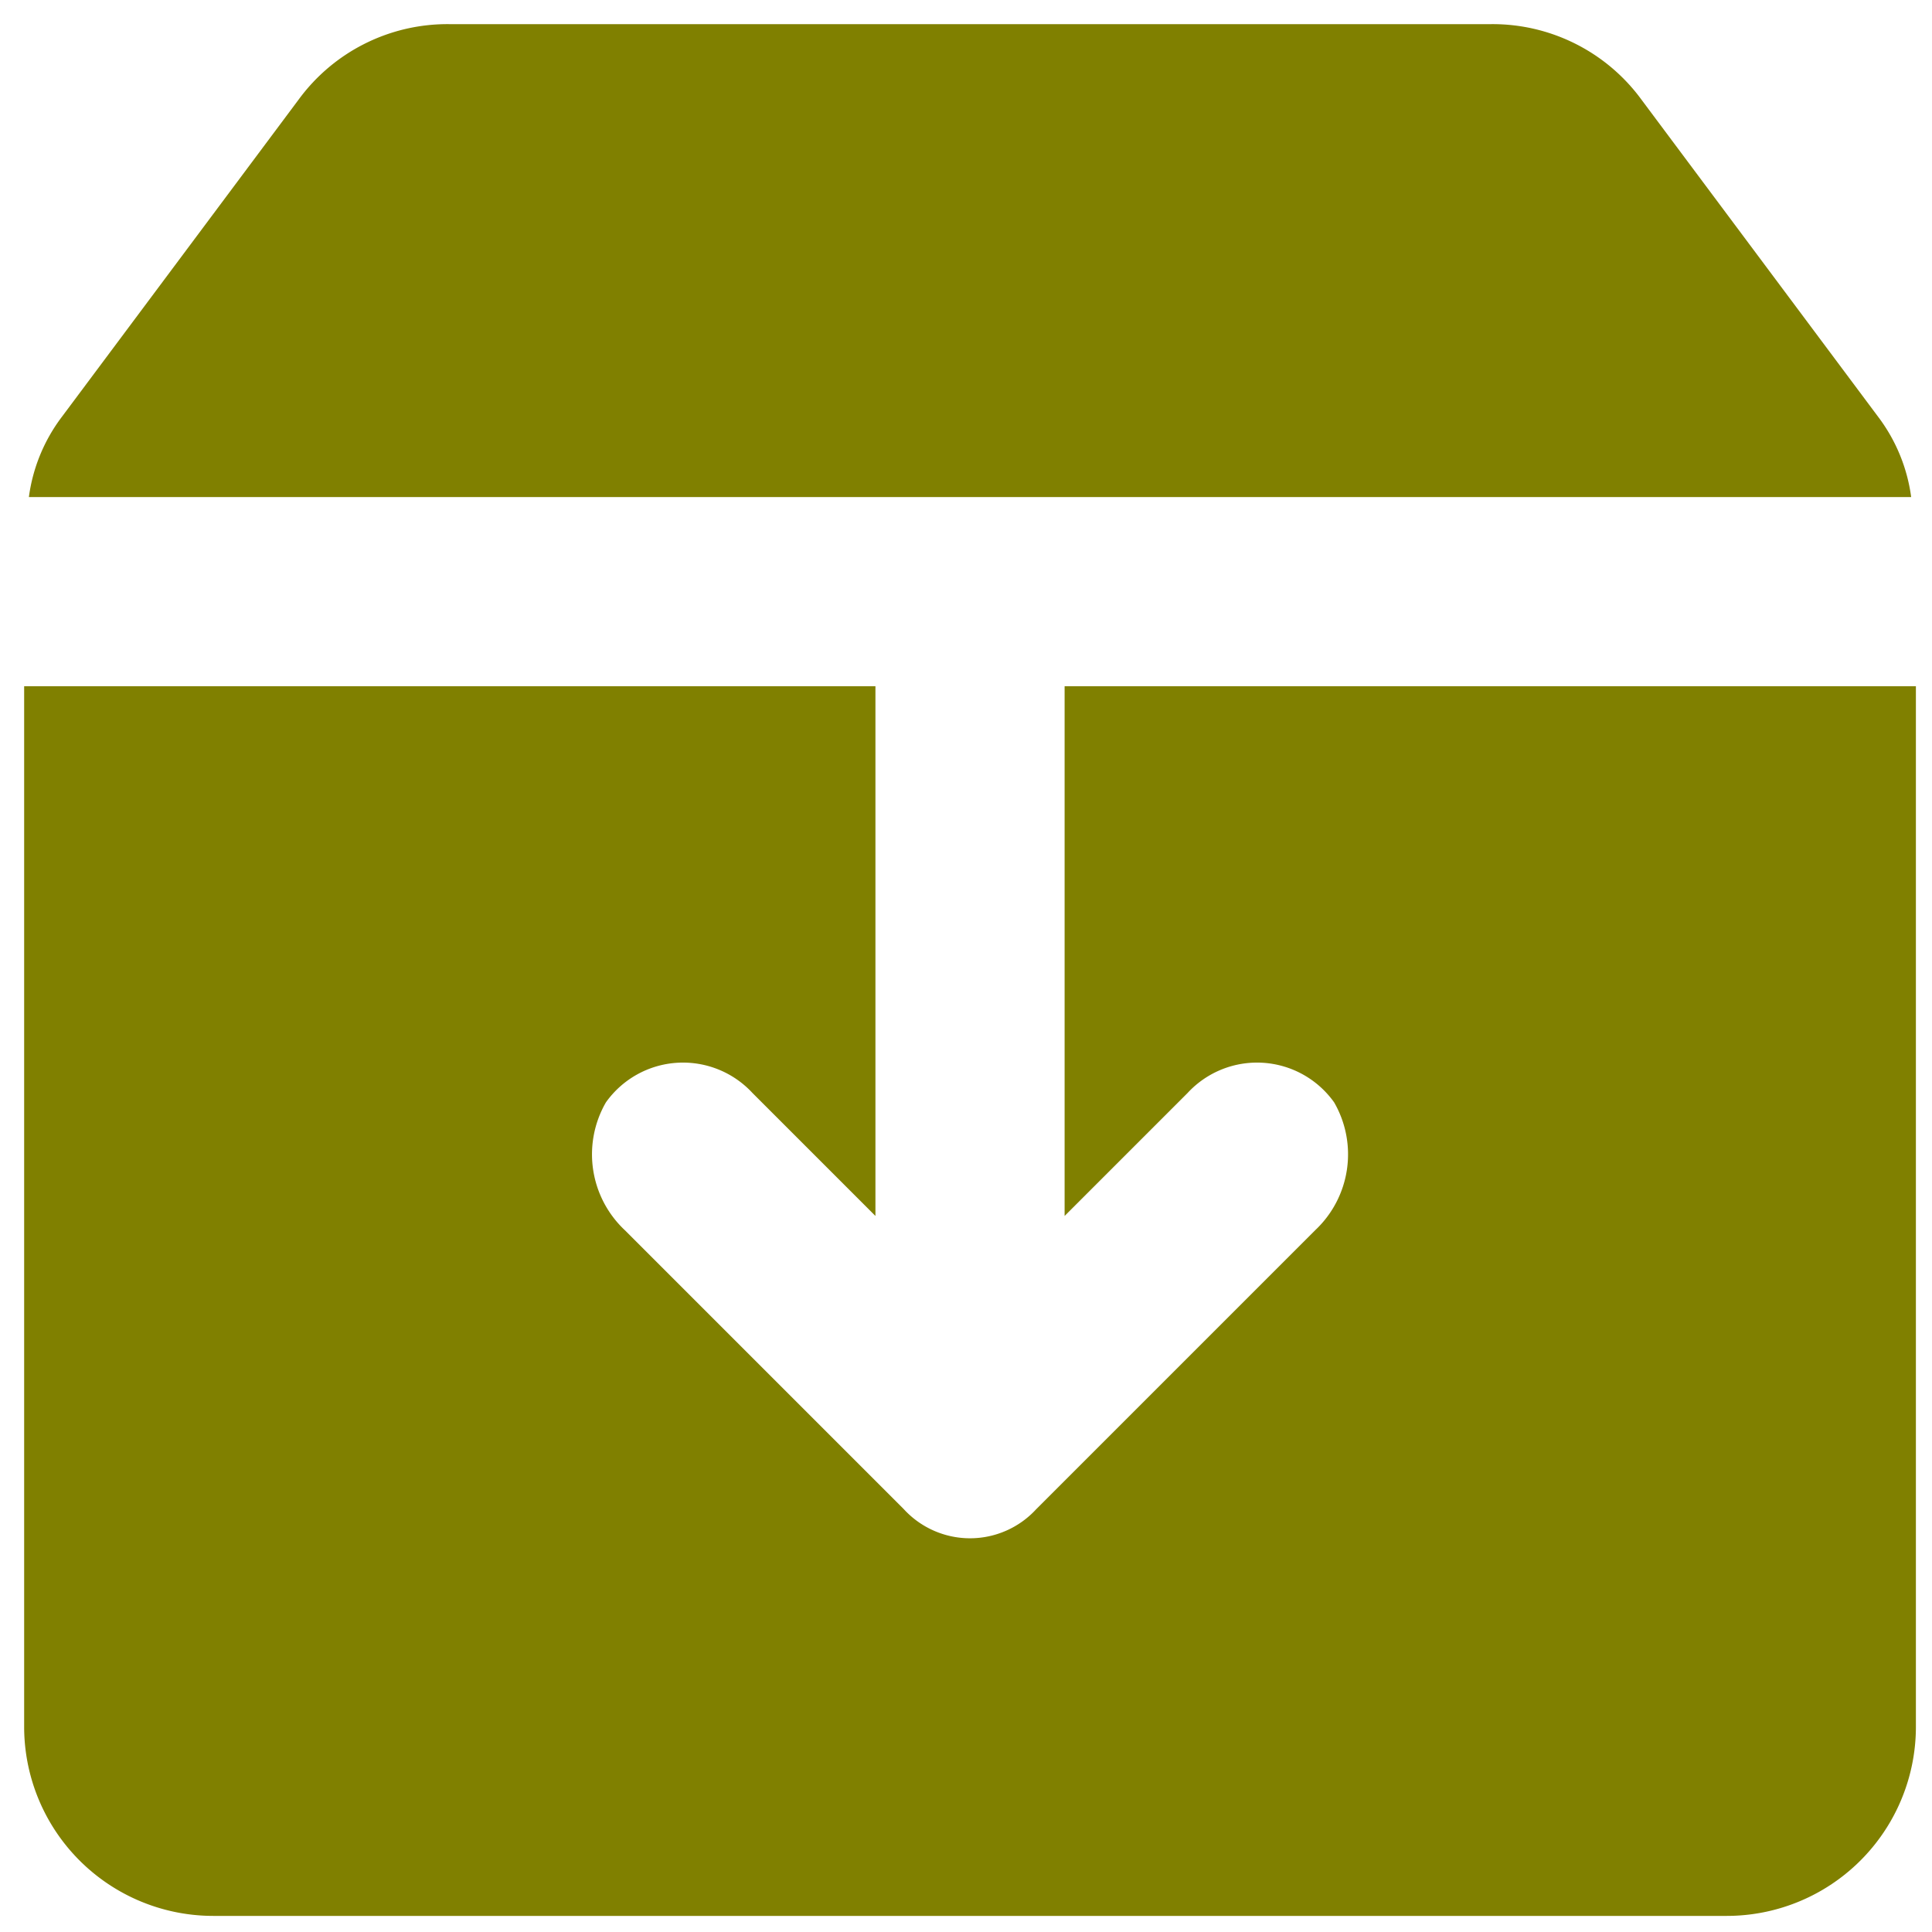 <?xml version="1.0" encoding="UTF-8" standalone="no"?>
<!-- Uploaded to: SVG Repo, www.svgrepo.com, Generator: SVG Repo Mixer Tools -->

<svg
   width="32"
   height="32"
   viewBox="0 0 1.92 1.92"
   version="1.1"
   id="svg856"
   sodipodi:docname="archive.svg"
   inkscape:version="1.2.2 (b0a8486541, 2022-12-01)"
   xmlns:inkscape="http://www.inkscape.org/namespaces/inkscape"
   xmlns:sodipodi="http://sodipodi.sourceforge.net/DTD/sodipodi-0.dtd"
   xmlns="http://www.w3.org/2000/svg"
   xmlns:svg="http://www.w3.org/2000/svg"
   xmlns:rdf="http://www.w3.org/1999/02/22-rdf-syntax-ns#"
   xmlns:cc="http://creativecommons.org/ns#"
   xmlns:dc="http://purl.org/dc/elements/1.1/">
  <defs
     id="defs860" />
  <sodipodi:namedview
     id="namedview858"
     pagecolor="#505050"
     bordercolor="#ffffff"
     borderopacity="1"
     inkscape:showpageshadow="0"
     inkscape:pageopacity="0"
     inkscape:pagecheckerboard="1"
     inkscape:deskcolor="#505050"
     showgrid="false"
     inkscape:zoom="18.40625"
     inkscape:cx="15.972835"
     inkscape:cy="20.34635"
     inkscape:window-width="1536"
     inkscape:window-height="795"
     inkscape:window-x="0"
     inkscape:window-y="0"
     inkscape:window-maximized="1"
     inkscape:current-layer="svg856" />
  <title
     id="title845">archive-solid</title>
  <g
     id="invisible_box"
     data-name="invisible box"
     transform="translate(0.738,-0.282)">
    <rect
       width="48"
       height="48"
       fill="none"
       id="rect847"
       x="0"
       y="0" />
  </g>
  <g
     id="icons_Q2"
     data-name="icons Q2"
     transform="matrix(0.047,0,0,0.047,-0.164,-0.164)"
     style="fill:#808000;fill-opacity:1;stroke:none;stroke-width:1.001;stroke-dasharray:none">
    <path
       d="m 26,18 v 11.2 l 2.6,-2.6 a 2,2 0 0 1 3.1,0.2 2.2,2.2 0 0 1 -0.4,2.7 l -5.9,5.9 a 1.9,1.9 0 0 1 -2.8,0 l -5.9,-5.9 a 2.2,2.2 0 0 1 -0.4,-2.7 2,2 0 0 1 3.1,-0.2 L 22,29.2 V 18 H 4 v 22 a 4,4 0 0 0 4,4 h 32 a 4,4 0 0 0 4,-4 V 18 Z"
       id="path850"
       style="fill:#808000;fill-opacity:1;stroke:none;stroke-width:1.001;stroke-dasharray:none" />
    <path
       d="M 43.9,14 H 4.1 a 3.6,3.6 0 0 1 0.7,-1.7 l 5,-6.7 A 3.9,3.9 0 0 1 13,4 h 22 a 3.9,3.9 0 0 1 3.2,1.6 l 5,6.7 a 3.6,3.6 0 0 1 0.7,1.7 z"
       id="path852"
       style="fill:#808000;fill-opacity:1;stroke:none;stroke-width:1.001;stroke-dasharray:none" />
  </g>
</svg>
